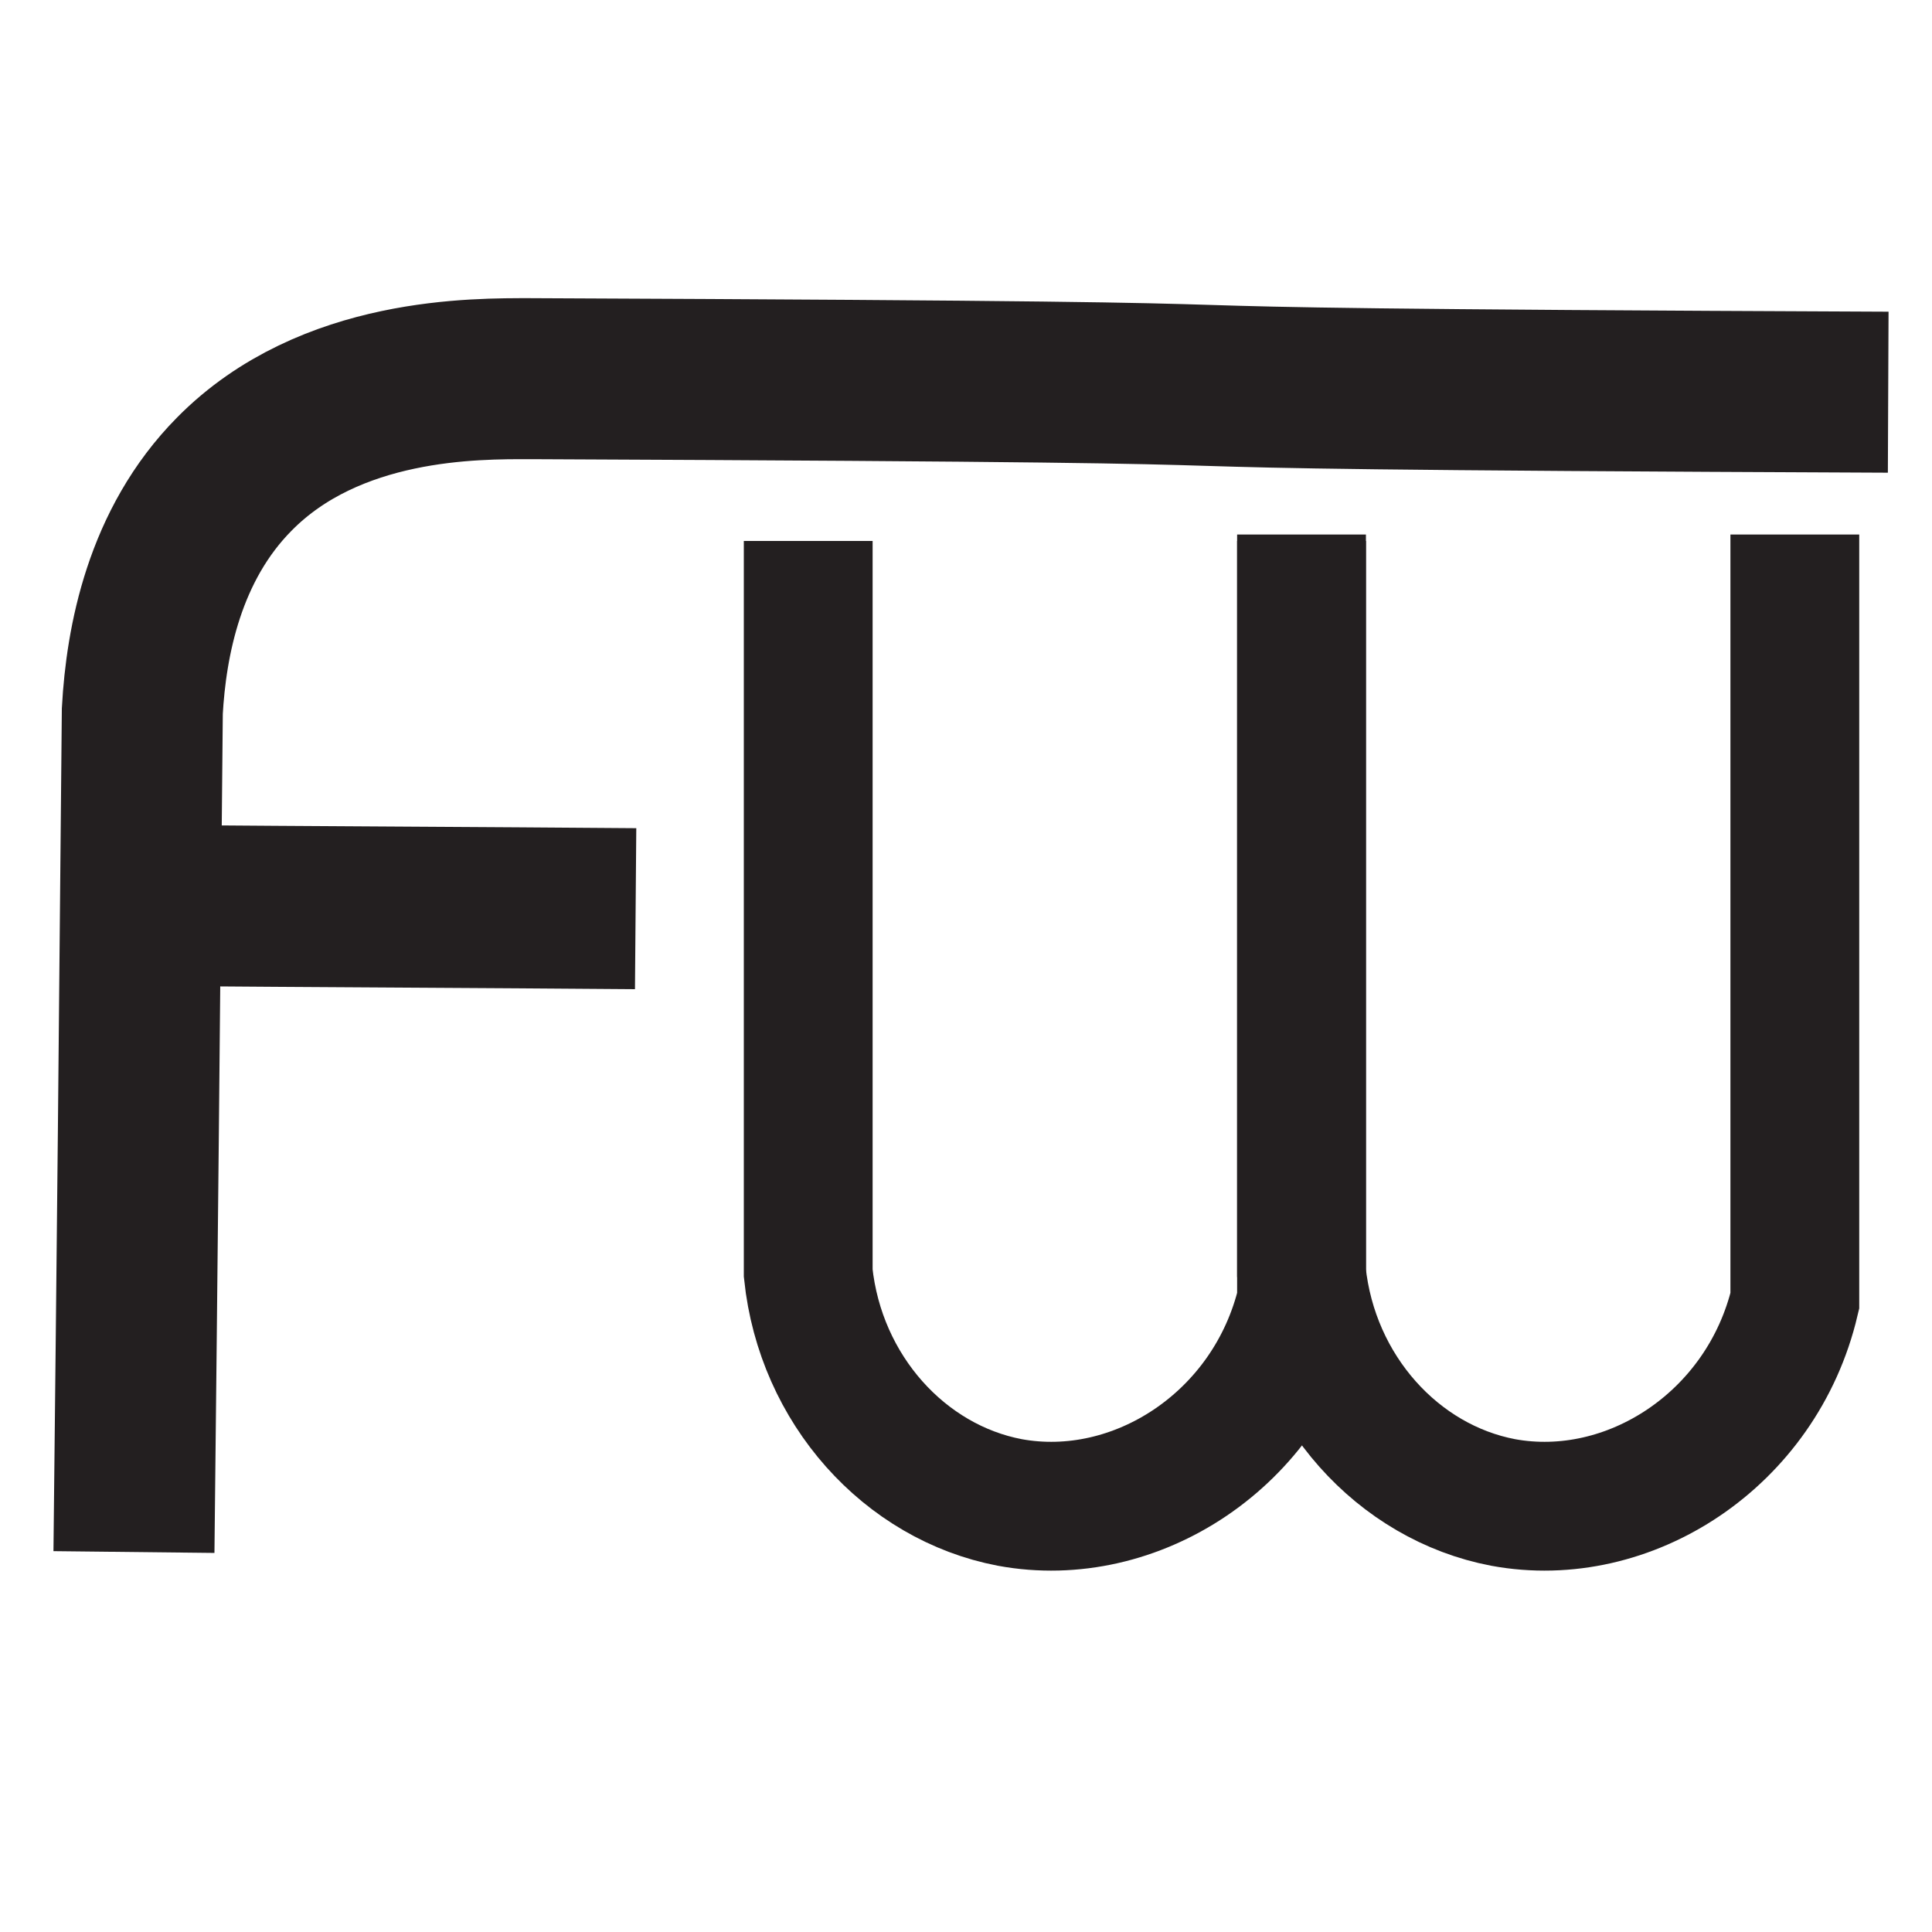 <svg xmlns="http://www.w3.org/2000/svg" id="a" viewBox="0 0 300 300"><g><path d="M293.2,60.9c-165-.7-45.8-1.4-210.8-2.1-8.5,0-31.1-.3-46,14.8-10.9,11-13.7,26-14.3,36.8-.4,45.1-.8,85.5-1.3,130.6" style="fill:none; stroke:#231f20; stroke-miterlimit:10; stroke-width:25px;"></path><path d="M98.7,141.1c-24.5-.2-49.9-.3-74.3-.5" style="fill:none; stroke:#231f20; stroke-miterlimit:10; stroke-width:25px;"></path></g><g><path d="M125.5,84v113.7c1.9,18.1,15,32.5,31.3,35.6,19.5,3.6,40.2-9.7,45.3-31.3V83" style="fill:none; stroke:#231f20; stroke-miterlimit:10; stroke-width:20px;"></path><path d="M202.1,84v113.7c1.9,18.1,15,32.5,31.3,35.6,19.5,3.6,40.2-9.7,45.3-31.3V83" style="fill:none; stroke:#231f20; stroke-miterlimit:10; stroke-width:20px;"></path></g></svg>